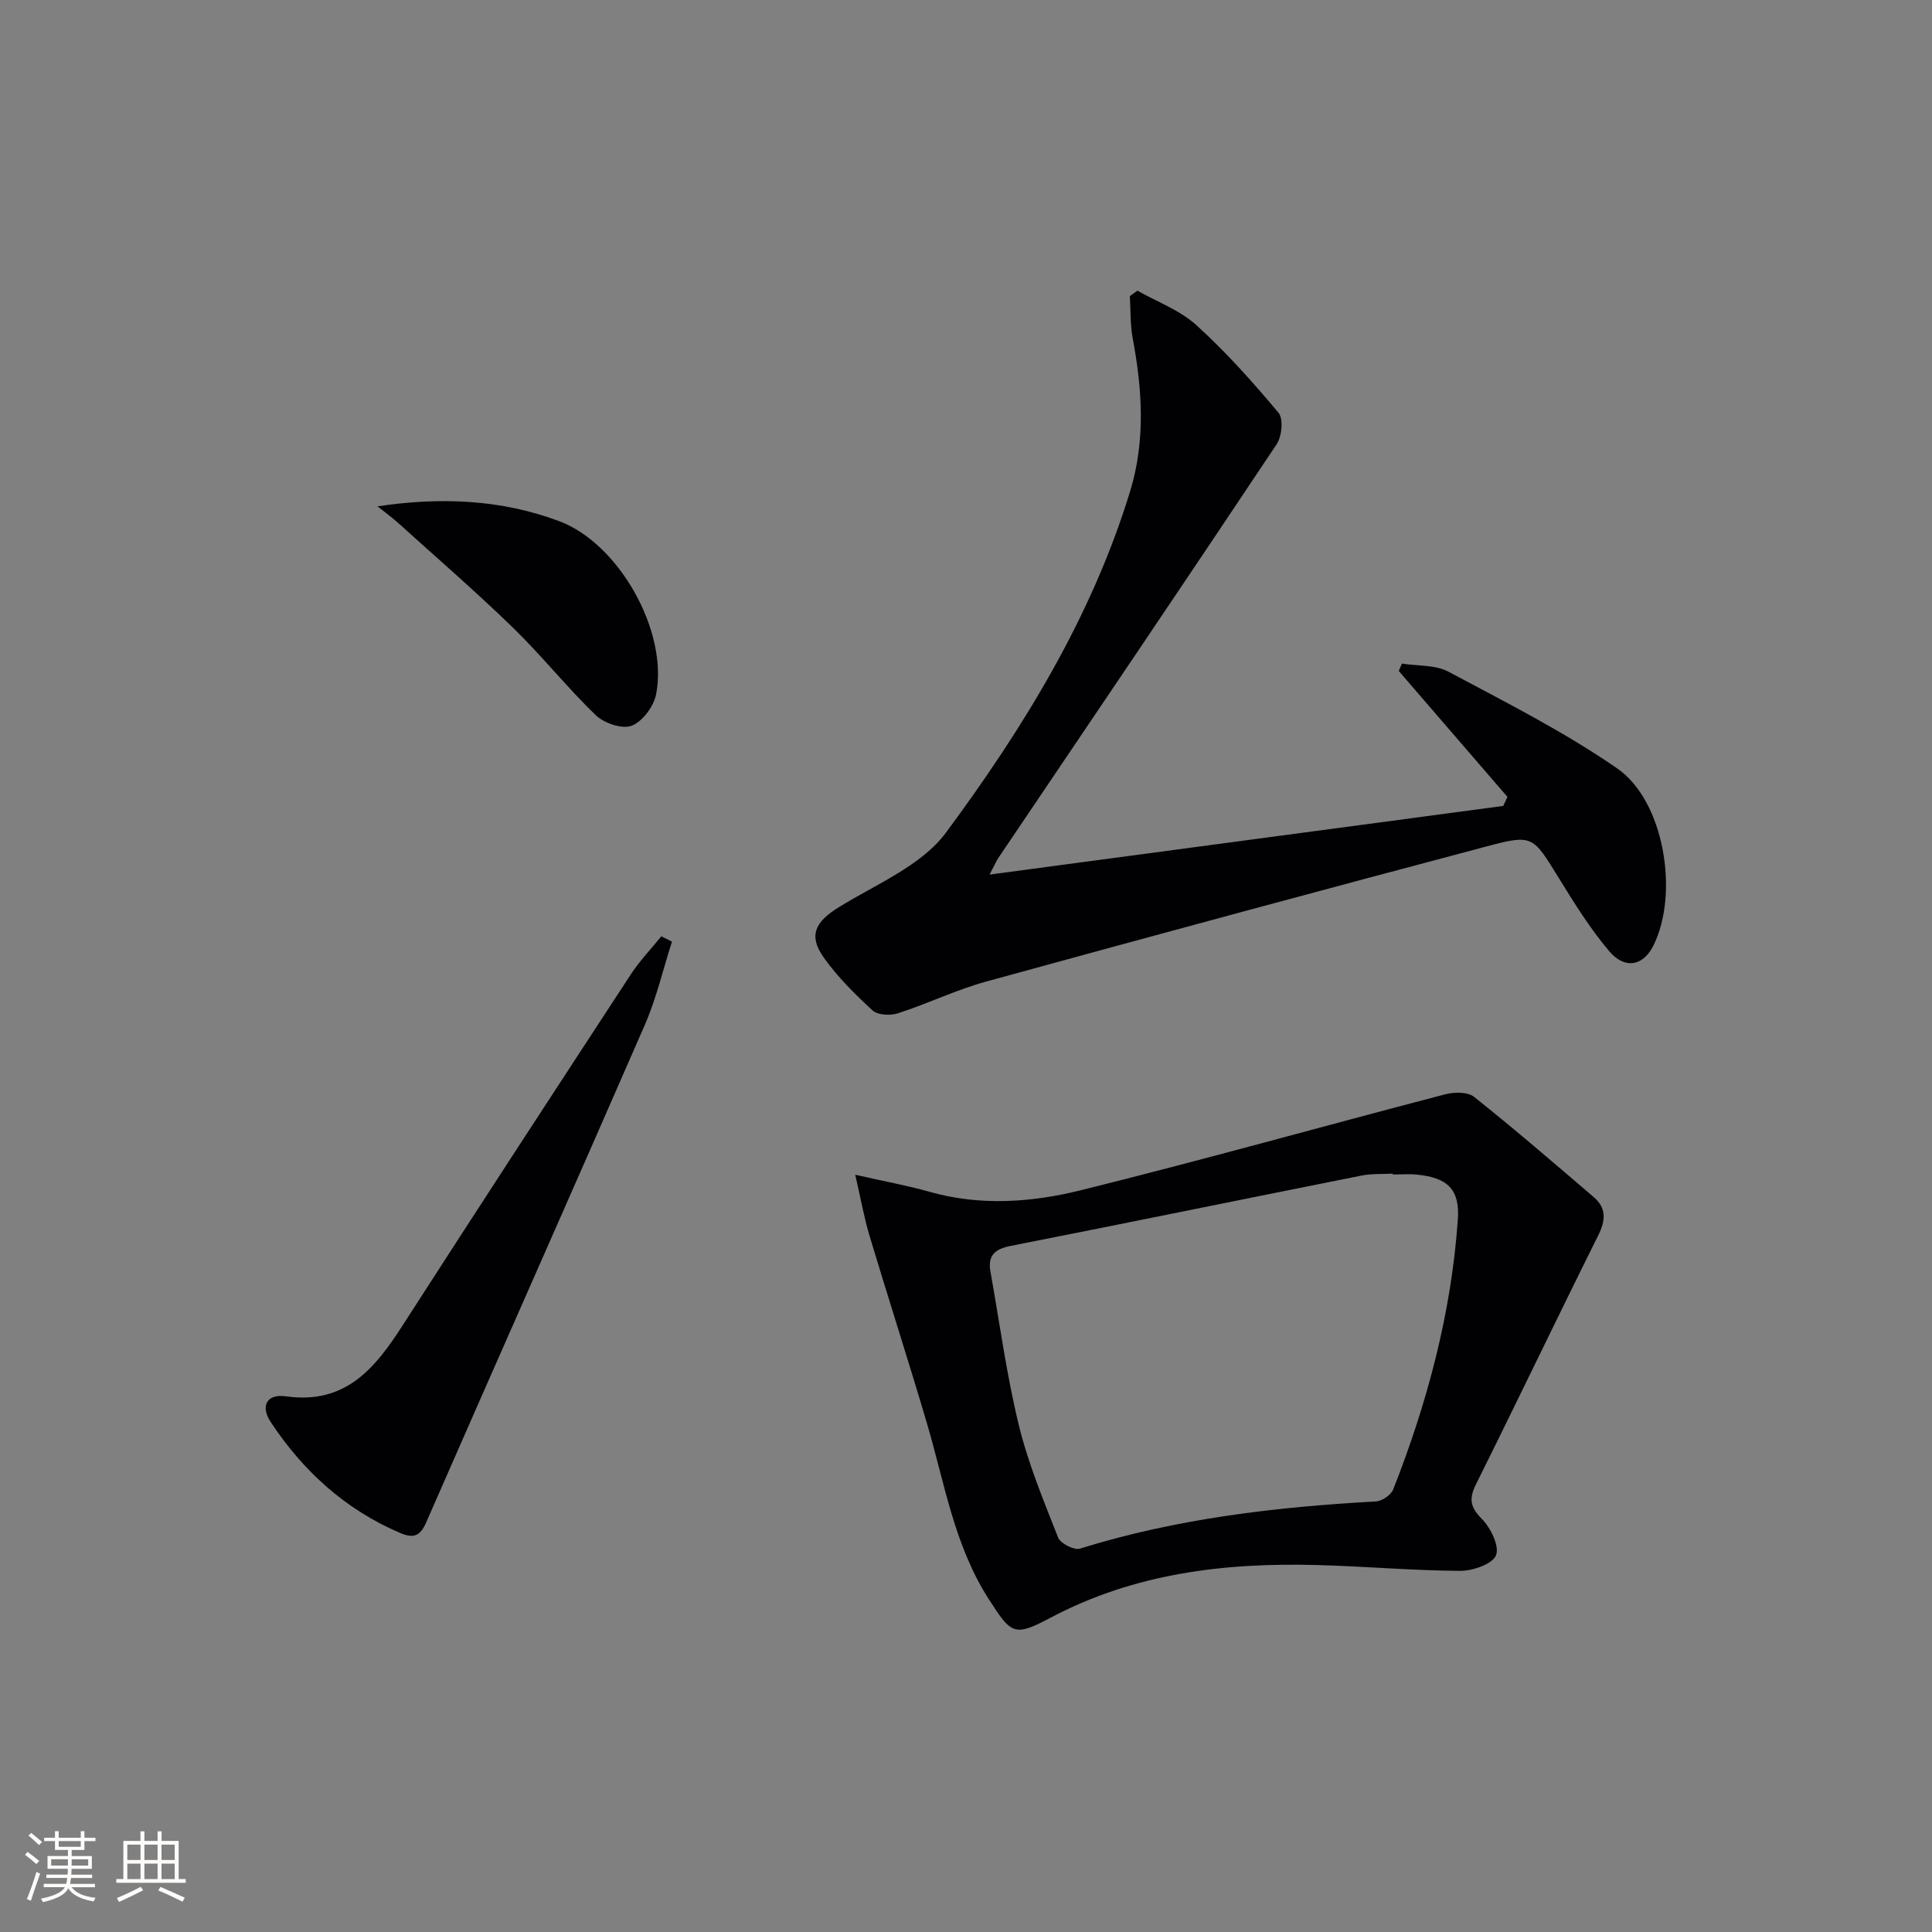 <svg enable-background="new 0 0 400 400" viewBox="0 0 400 400" xmlns="http://www.w3.org/2000/svg"><rect x="0" y="0" width="400" height="400" fill="#808080" stroke="none"/><g fill="#010104"><path d="m235.49 60.18c4.11 2.33 8.79 4.04 12.21 7.14 6.12 5.56 11.69 11.78 17 18.14 1.05 1.25.7 4.89-.38 6.51-19.09 28.65-38.4 57.16-57.65 85.7-.35.52-.59 1.11-1.79 3.4 36.33-4.85 71.34-9.53 106.35-14.21.29-.62.58-1.25.87-1.87-7.5-8.69-15-17.38-22.5-26.07.22-.51.43-1.02.65-1.53 3.24.52 6.92.22 9.66 1.69 11.84 6.32 23.91 12.41 34.91 20.01 9.77 6.75 12.85 25.91 7.51 36.66-2.1 4.23-5.9 5.05-9.19 1.15-3.94-4.66-7.21-9.93-10.43-15.15-5.34-8.65-5.32-9.06-14.81-6.54-34.61 9.18-69.19 18.52-103.72 28.01-6.22 1.71-12.11 4.58-18.26 6.57-1.57.51-4.18.4-5.25-.58-3.65-3.34-7.23-6.91-10.09-10.92-3.28-4.6-1.81-7.42 3.04-10.43 7.72-4.79 17.15-8.6 22.25-15.5 16-21.63 30.16-44.61 38.13-70.71 3.18-10.43 2.5-21 .52-31.59-.53-2.85-.42-5.83-.6-8.75.52-.37 1.05-.75 1.57-1.13z"/><path d="m177.07 243.22c6.32 1.43 10.88 2.25 15.31 3.51 10.55 3.01 21.19 2.23 31.47-.32 25.22-6.26 50.25-13.29 75.39-19.85 1.86-.49 4.64-.51 5.96.54 8.42 6.7 16.57 13.74 24.75 20.73 2.69 2.3 2.49 4.85.93 7.98-8.51 17.08-16.74 34.31-25.25 51.4-1.49 2.99-1.34 4.73 1.13 7.22 1.85 1.86 3.73 5.67 2.97 7.58-.72 1.82-4.83 3.23-7.44 3.22-9.8-.06-19.58-.93-29.38-1.2-19.3-.54-38.02 1.67-55.5 10.95-7.48 3.97-8.05 3.32-12.68-3.87-7.16-11.11-9.16-24.04-12.81-36.4-3.84-13.02-8.02-25.94-11.92-38.94-1.1-3.68-1.77-7.51-2.93-12.55zm111.28-.05c0-.06 0-.12 0-.18-2.16.12-4.37-.02-6.47.4-24.23 4.83-48.44 9.8-72.68 14.57-3.25.64-4.73 2.01-4.14 5.3 1.9 10.59 3.32 21.3 5.86 31.74 1.94 7.97 5.13 15.67 8.15 23.33.48 1.23 3.32 2.67 4.53 2.29 19.96-6.21 40.49-8.62 61.25-9.76 1.28-.07 3.16-1.35 3.61-2.51 7.07-17.99 12.03-36.54 13.37-55.88.44-6.29-2.19-8.66-8.5-9.28-1.64-.16-3.32-.02-4.98-.02z"/><path d="m139.12 194.96c-1.85 5.75-3.21 11.71-5.61 17.22-14.99 34.39-30.24 68.66-45.28 103.03-1.26 2.89-2.68 3.31-5.34 2.19-11.38-4.84-20.11-12.8-26.84-22.98-2.19-3.31-.82-5.89 3.12-5.33 12.31 1.75 18.44-5.73 24.17-14.65 15.63-24.3 31.43-48.49 47.24-72.67 1.84-2.82 4.21-5.29 6.34-7.92.73.37 1.47.74 2.2 1.11z"/><path d="m78.15 104.83c13.08-1.95 25.61-1.44 37.65 3.08 12.35 4.63 22.59 22.79 20.04 35.84-.49 2.5-2.81 5.63-5.05 6.5-1.96.76-5.7-.5-7.42-2.16-5.99-5.76-11.2-12.34-17.16-18.13-7.73-7.51-15.9-14.57-23.9-21.8-1.33-1.18-2.78-2.22-4.16-3.33z"/></g><path d="m5.17 384 .55-.58c.85.61 1.65 1.24 2.4 1.87l-.59.64c-.83-.73-1.62-1.38-2.36-1.93m1.22 9.53-.82-.34c.71-1.76 1.37-3.64 1.98-5.63.24.13.5.25.76.36-.6 1.67-1.24 3.54-1.92 5.61m-.5-13.5.57-.54c.56.44 1.31 1.06 2.26 1.87l-.64.64c-.68-.66-1.41-1.32-2.19-1.97m3.25.46h2.24v-1.36h.77v1.36h4.57v-1.36h.76v1.36h2.28v.69h-2.28v1.84h-2.64v1.26h4.18v2.64h-4.21c0 .45-.02.86-.05 1.21h4.32v.69h-4.38c-.04.34-.1.75-.19 1.22h5.15v.69h-4.82c.87 1.19 2.51 1.92 4.93 2.19-.17.31-.3.57-.37.76-2.77-.49-4.52-1.41-5.26-2.76-.56 1.26-2.3 2.23-5.24 2.9-.12-.25-.26-.48-.43-.72 2.73-.55 4.38-1.34 4.96-2.38h-4.38v-.69h4.65c.1-.38.17-.79.21-1.22h-4.32v-.69h4.4c.03-.34.05-.75.05-1.21h-4.2v-2.64h4.23v-1.26h-2.69v-1.84h-2.24zm1.46 4.46v1.29h3.45c.01-.4.02-.57.01-.53v-.32-.45h-3.46zm1.55-2.59h4.57v-1.19h-4.57zm6.11 2.59h-3.42v.77c-.01.19-.01.37-.02.53h3.44z" fill="#fcfbfa"/><path d="m32.63 379.16h.82v1.98h3.54v7.89h1.46v.78h-14.37v-.78h1.46v-7.89h3.54v-1.98h.82v1.98h2.73zm-3.49 11.48.5.73c-1.61.82-3.28 1.63-5 2.41-.13-.27-.28-.55-.44-.82 1.75-.72 3.4-1.49 4.94-2.32m-2.78-5.55h2.73v-3.18h-2.73zm0 3.95h2.73v-3.2h-2.73zm3.54-3.95h2.73v-3.18h-2.73zm0 3.95h2.73v-3.2h-2.73zm7.89 4.68c-1.84-.92-3.51-1.7-5.02-2.32l.45-.73c1.89.8 3.57 1.55 5.04 2.23zm-1.62-11.81h-2.73v3.18h2.73zm-2.73 7.13h2.73v-3.2h-2.73z" fill="#fcfbfa"/></svg>